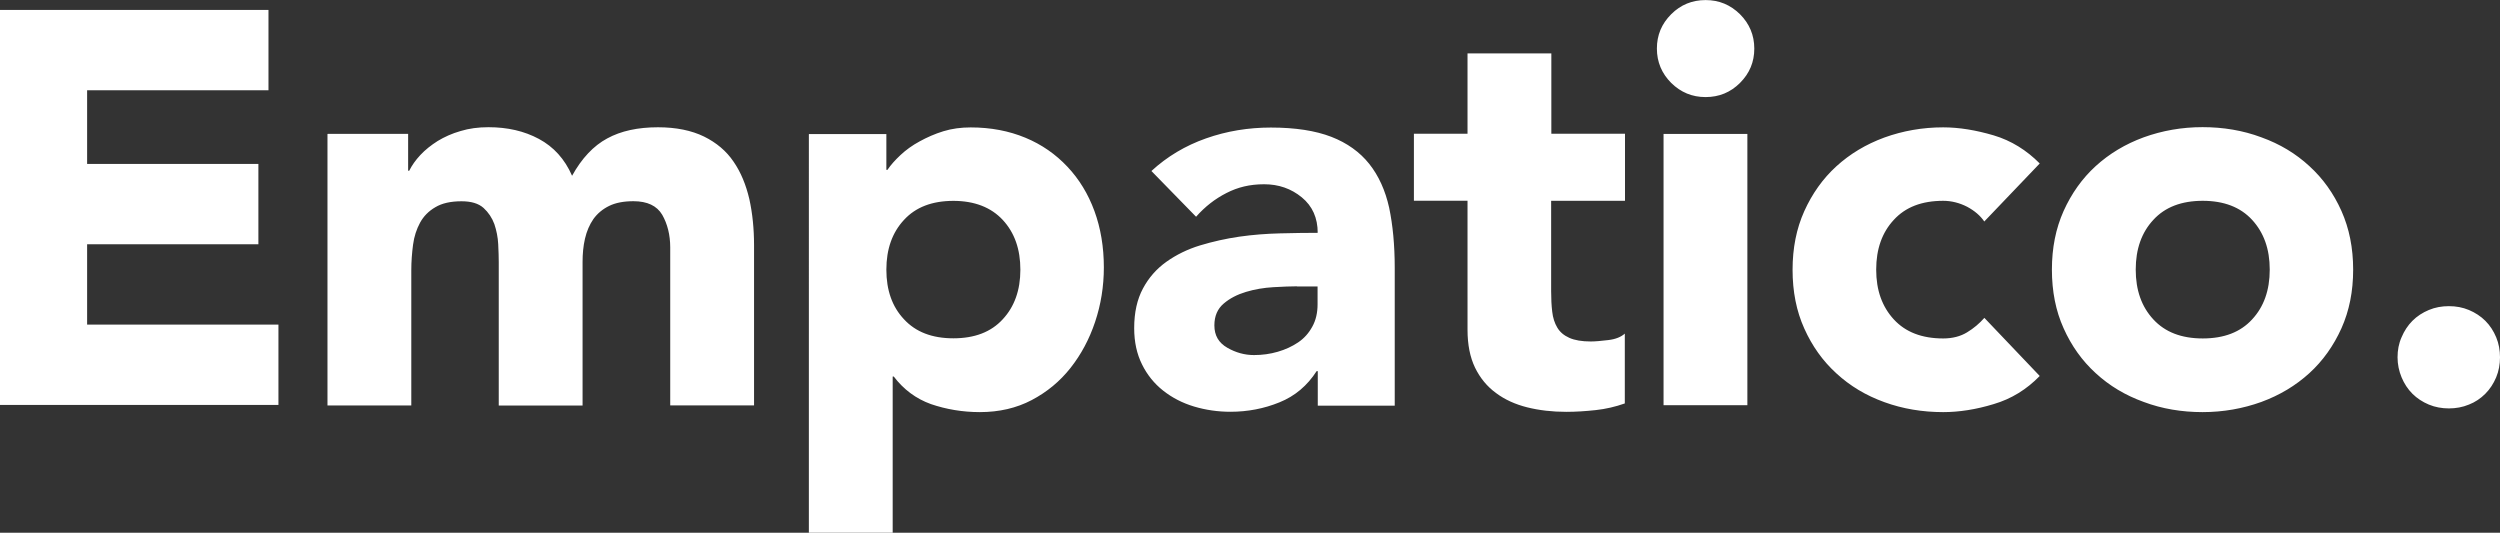 <?xml version="1.0" encoding="UTF-8"?><svg id="a" xmlns="http://www.w3.org/2000/svg" viewBox="0 0 371.63 79.19"><rect x="0" y="0" width="371.63" height="79.19" fill="#333333" stroke="none"/><path d="M0,1.48H39.91V13.42H12.95v10.95h25.46v11.94H12.95v11.94h28.44v11.94H0V1.48ZM48.73,19.9h11.94v5.48h.16c.39-.78,.93-1.56,1.66-2.34,.73-.78,1.58-1.45,2.57-2.08,.99-.6,2.13-1.12,3.4-1.48,1.27-.39,2.65-.57,4.15-.57,2.83,0,5.32,.57,7.5,1.74,2.18,1.17,3.84,2.98,4.93,5.48,1.43-2.59,3.19-4.46,5.22-5.55,2.05-1.12,4.57-1.66,7.55-1.66,2.7,0,4.98,.47,6.85,1.38,1.84,.91,3.32,2.15,4.39,3.74,1.09,1.58,1.84,3.43,2.34,5.55,.47,2.13,.7,4.41,.7,6.85v23.82h-12.46v-23.48c0-1.87-.42-3.5-1.19-4.85-.8-1.35-2.23-2.02-4.28-2.02-1.45,0-2.65,.23-3.61,.7-.96,.47-1.74,1.12-2.34,1.95-.57,.83-.99,1.79-1.25,2.91s-.36,2.28-.36,3.48v21.33h-12.46v-21.33c0-.73-.03-1.61-.08-2.65-.05-1.04-.26-2.05-.57-2.98-.34-.93-.88-1.74-1.61-2.41-.75-.67-1.84-.99-3.27-.99-1.61,0-2.91,.29-3.89,.88-.99,.57-1.76,1.35-2.28,2.31-.52,.96-.88,2.05-1.04,3.27-.16,1.22-.26,2.49-.26,3.81v20.08h-12.46V19.93l.05-.03Zm71.59,.03h11.44v5.32h.16c.49-.73,1.14-1.45,1.95-2.21,.8-.75,1.74-1.43,2.83-2.02,1.09-.6,2.26-1.12,3.53-1.51,1.27-.39,2.62-.57,4.07-.57,2.98,0,5.68,.52,8.12,1.53,2.44,1.01,4.52,2.47,6.25,4.31,1.74,1.84,3.09,4.05,4.02,6.59,.93,2.54,1.4,5.35,1.4,8.38,0,2.83-.44,5.53-1.3,8.1-.86,2.57-2.08,4.85-3.66,6.85s-3.5,3.58-5.76,4.77c-2.26,1.19-4.83,1.79-7.71,1.79-2.59,0-5.01-.42-7.27-1.19-2.23-.8-4.07-2.18-5.53-4.1h-.16v23.22h-12.46V19.95h0l.05-.03Zm11.44,20.16c0,3.04,.86,5.5,2.62,7.37,1.74,1.89,4.18,2.83,7.34,2.83s5.6-.93,7.34-2.83c1.74-1.87,2.62-4.33,2.62-7.37s-.86-5.5-2.62-7.4c-1.74-1.87-4.2-2.83-7.34-2.83s-5.6,.93-7.34,2.83c-1.74,1.87-2.62,4.33-2.62,7.4Zm64.12,15.08h-.16c-1.38,2.15-3.22,3.71-5.53,4.64-2.28,.93-4.72,1.4-7.27,1.4-1.87,0-3.68-.26-5.42-.78-1.74-.52-3.27-1.32-4.59-2.36-1.32-1.04-2.39-2.36-3.14-3.89-.78-1.56-1.17-3.35-1.17-5.4,0-2.34,.44-4.28,1.3-5.89,.86-1.61,2.02-2.93,3.48-3.97s3.14-1.87,5.01-2.44c1.89-.57,3.84-1.01,5.84-1.3,2.02-.29,4.05-.44,6.05-.49,2.02-.05,3.89-.08,5.6-.08,0-2.21-.78-3.97-2.36-5.27s-3.45-1.95-5.6-1.95-3.92,.44-5.6,1.3c-1.69,.86-3.19,2.02-4.52,3.53l-6.64-6.8c2.34-2.15,5.03-3.76,8.12-4.85,3.09-1.09,6.31-1.61,9.63-1.61,3.66,0,6.64,.47,9,1.38,2.34,.91,4.23,2.26,5.63,4.02,1.4,1.76,2.39,3.94,2.96,6.51,.54,2.57,.83,5.55,.83,8.93v20.5h-11.44v-5.06h0v-.08Zm-3.06-12.61c-.93,0-2.13,.05-3.53,.13s-2.78,.31-4.07,.7c-1.3,.39-2.41,.96-3.32,1.74-.91,.78-1.38,1.84-1.38,3.24,0,1.51,.65,2.59,1.92,3.32s2.59,1.09,3.97,1.09c1.22,0,2.39-.16,3.53-.49s2.15-.8,3.04-1.4,1.58-1.38,2.1-2.34c.52-.93,.78-2.05,.78-3.32v-2.65h-3.06l.03-.03Zm48.71-12.71h-10.95v13.44c0,1.12,.05,2.13,.16,3.04,.1,.91,.36,1.71,.75,2.36,.39,.67,.99,1.17,1.79,1.53s1.87,.54,3.19,.54c.67,0,1.53-.08,2.62-.21,1.09-.13,1.89-.47,2.44-.96v10.38c-1.38,.49-2.83,.83-4.31,.99-1.48,.16-2.96,.26-4.39,.26-2.1,0-4.05-.23-5.81-.67-1.76-.44-3.32-1.14-4.64-2.13-1.32-.96-2.36-2.23-3.11-3.76-.75-1.56-1.12-3.43-1.12-5.63V29.84h-7.97v-9.96h7.97V7.94h12.46v11.94h10.95v9.96h-.03Zm4.77-22.63c0-2,.7-3.68,2.13-5.11,1.4-1.4,3.11-2.1,5.11-2.1s3.68,.7,5.11,2.1c1.4,1.4,2.13,3.11,2.13,5.11s-.7,3.68-2.13,5.11c-1.4,1.4-3.11,2.1-5.11,2.1s-3.68-.7-5.11-2.1c-1.4-1.4-2.13-3.11-2.13-5.11Zm.99,12.69h12.46V60.23h-12.46V19.9Zm47.69,13.03c-.6-.88-1.45-1.61-2.57-2.21-1.12-.57-2.31-.88-3.55-.88-3.17,0-5.6,.93-7.34,2.83-1.74,1.87-2.62,4.33-2.62,7.4s.88,5.5,2.62,7.4c1.74,1.89,4.18,2.83,7.34,2.83,1.38,0,2.57-.31,3.55-.91,.99-.6,1.84-1.32,2.57-2.15l8.23,8.64c-1.95,2-4.2,3.4-6.85,4.18-2.62,.8-5.14,1.19-7.5,1.19-3.09,0-6.02-.49-8.74-1.48-2.75-.99-5.11-2.41-7.14-4.28-2.02-1.84-3.61-4.07-4.77-6.67-1.17-2.59-1.74-5.5-1.74-8.72s.57-6.12,1.74-8.72c1.17-2.59,2.75-4.83,4.77-6.67s4.39-3.27,7.14-4.28c2.75-.99,5.66-1.51,8.74-1.51,2.39,0,4.88,.42,7.5,1.19,2.62,.78,4.9,2.21,6.85,4.18l-8.23,8.61v.03Zm10.04,7.14c0-3.22,.57-6.1,1.74-8.72,1.17-2.59,2.75-4.83,4.77-6.67s4.39-3.27,7.14-4.28c2.75-.99,5.66-1.51,8.74-1.51s6.02,.49,8.74,1.51c2.75,.99,5.11,2.41,7.14,4.28,2.02,1.84,3.61,4.07,4.77,6.67s1.74,5.5,1.74,8.72-.57,6.1-1.74,8.72c-1.17,2.59-2.75,4.83-4.77,6.67-2.02,1.84-4.39,3.27-7.14,4.28-2.75,.99-5.66,1.51-8.74,1.51s-6.02-.49-8.74-1.51c-2.75-.99-5.11-2.41-7.14-4.28-2.02-1.84-3.61-4.07-4.77-6.67-1.17-2.59-1.74-5.5-1.74-8.72Zm12.46,0c0,3.04,.86,5.5,2.62,7.4,1.74,1.89,4.18,2.83,7.34,2.83s5.6-.93,7.34-2.83c1.74-1.87,2.62-4.33,2.62-7.4s-.88-5.5-2.62-7.4c-1.74-1.89-4.2-2.83-7.34-2.83s-5.6,.93-7.34,2.83c-1.74,1.87-2.62,4.33-2.62,7.4Zm38.92,13.03c0-1.04,.18-2.05,.6-2.98,.39-.93,.93-1.76,1.61-2.44,.7-.7,1.51-1.22,2.44-1.61s1.92-.57,2.98-.57,2.05,.18,2.98,.57,1.76,.93,2.44,1.61c.7,.7,1.22,1.51,1.61,2.44s.57,1.95,.57,2.98-.18,2.05-.57,2.98-.93,1.76-1.61,2.44c-.7,.7-1.51,1.25-2.44,1.61-.93,.39-1.95,.57-2.98,.57s-2.05-.18-2.98-.57-1.76-.93-2.44-1.61c-.7-.7-1.22-1.51-1.61-2.44-.39-.93-.6-1.95-.6-2.98Z" fill="#fff"/></svg>